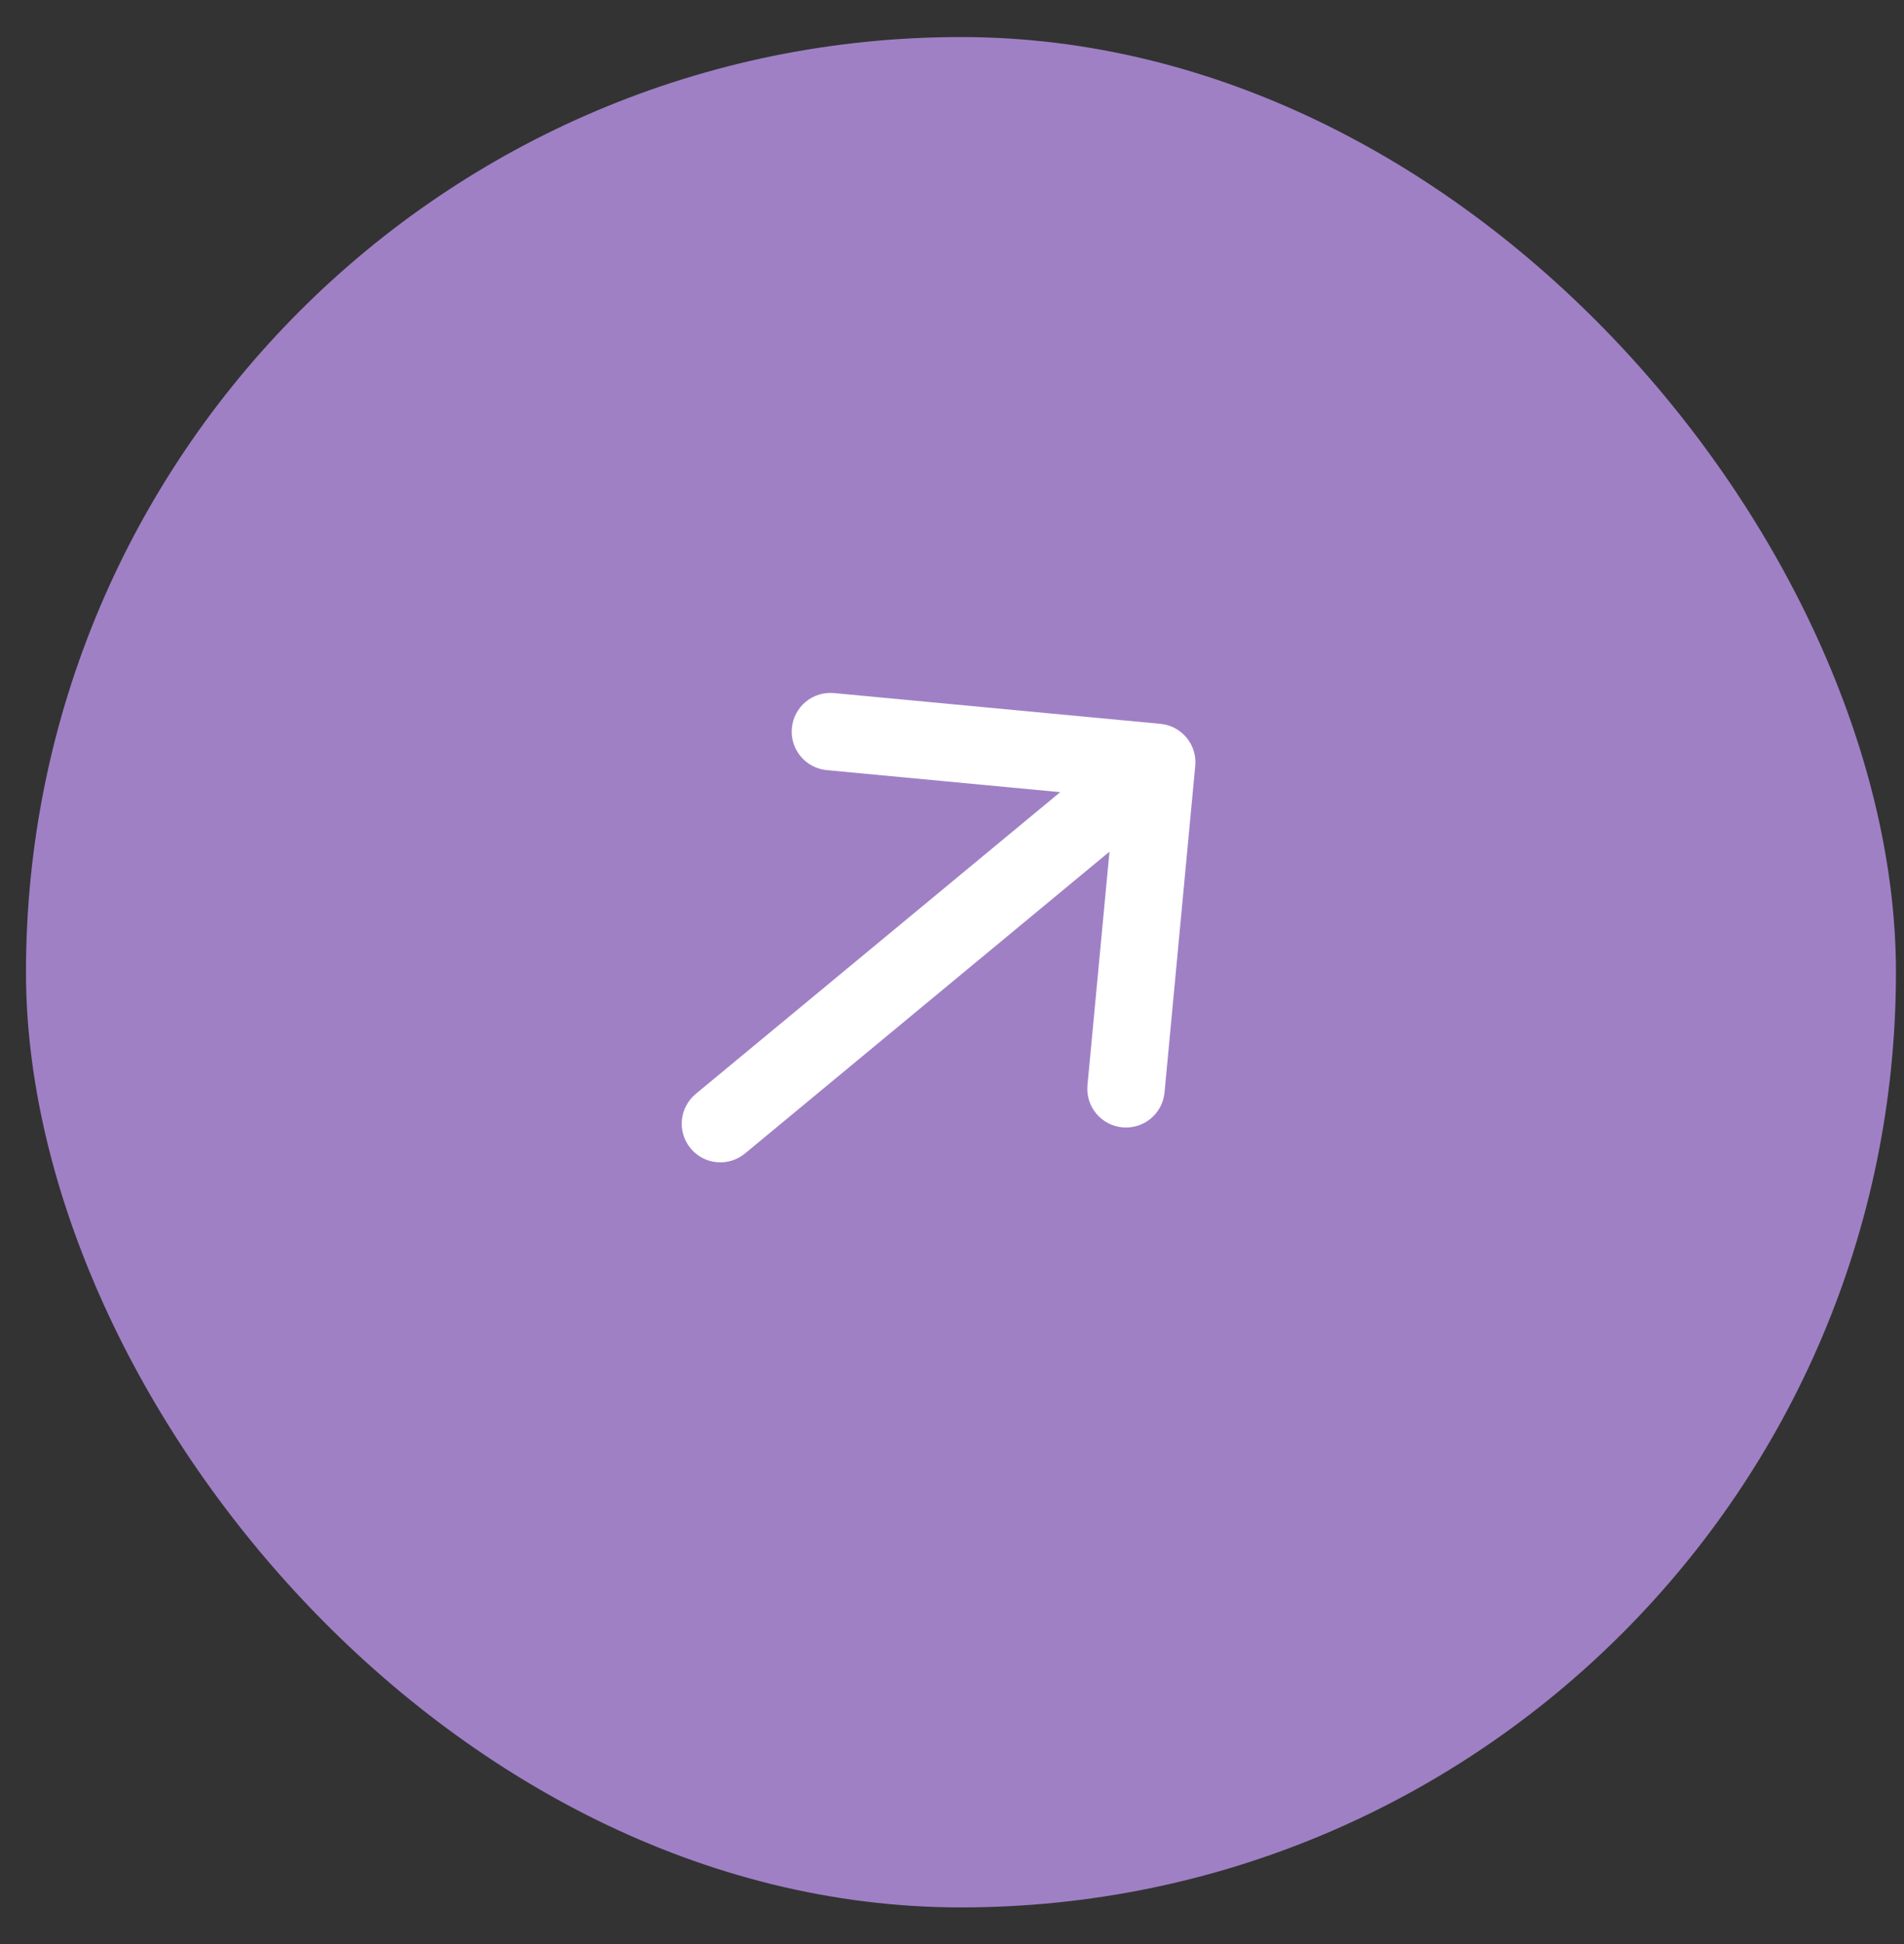 <svg width="48" height="49" viewBox="0 0 48 49" fill="none" xmlns="http://www.w3.org/2000/svg">
<rect x="0" y="0" width="48" height="49" fill="#333333" stroke="none"/>
<rect x="0.655" y="0.934" width="47.142" height="47.142" rx="23.571" fill="#9F80C5"/>
<path d="M29.358 27.534L30.132 19.306C30.145 19.179 30.131 19.05 30.094 18.927C30.056 18.805 29.995 18.691 29.913 18.592C29.831 18.494 29.731 18.412 29.617 18.352C29.504 18.292 29.38 18.256 29.253 18.244L21.025 17.469C20.768 17.445 20.511 17.524 20.312 17.689C20.113 17.854 19.987 18.091 19.963 18.349C19.938 18.606 20.017 18.863 20.183 19.062C20.348 19.262 20.585 19.387 20.843 19.411L26.728 19.966L17.539 27.573C17.34 27.738 17.215 27.975 17.19 28.232C17.166 28.489 17.245 28.745 17.41 28.944C17.574 29.143 17.811 29.269 18.069 29.293C18.326 29.317 18.582 29.238 18.781 29.074L27.97 21.466L27.415 27.352C27.391 27.61 27.47 27.867 27.635 28.066C27.8 28.265 28.038 28.391 28.295 28.415C28.553 28.439 28.809 28.36 29.009 28.195C29.208 28.03 29.334 27.793 29.358 27.535L29.358 27.534Z" fill="white"/>
</svg>
